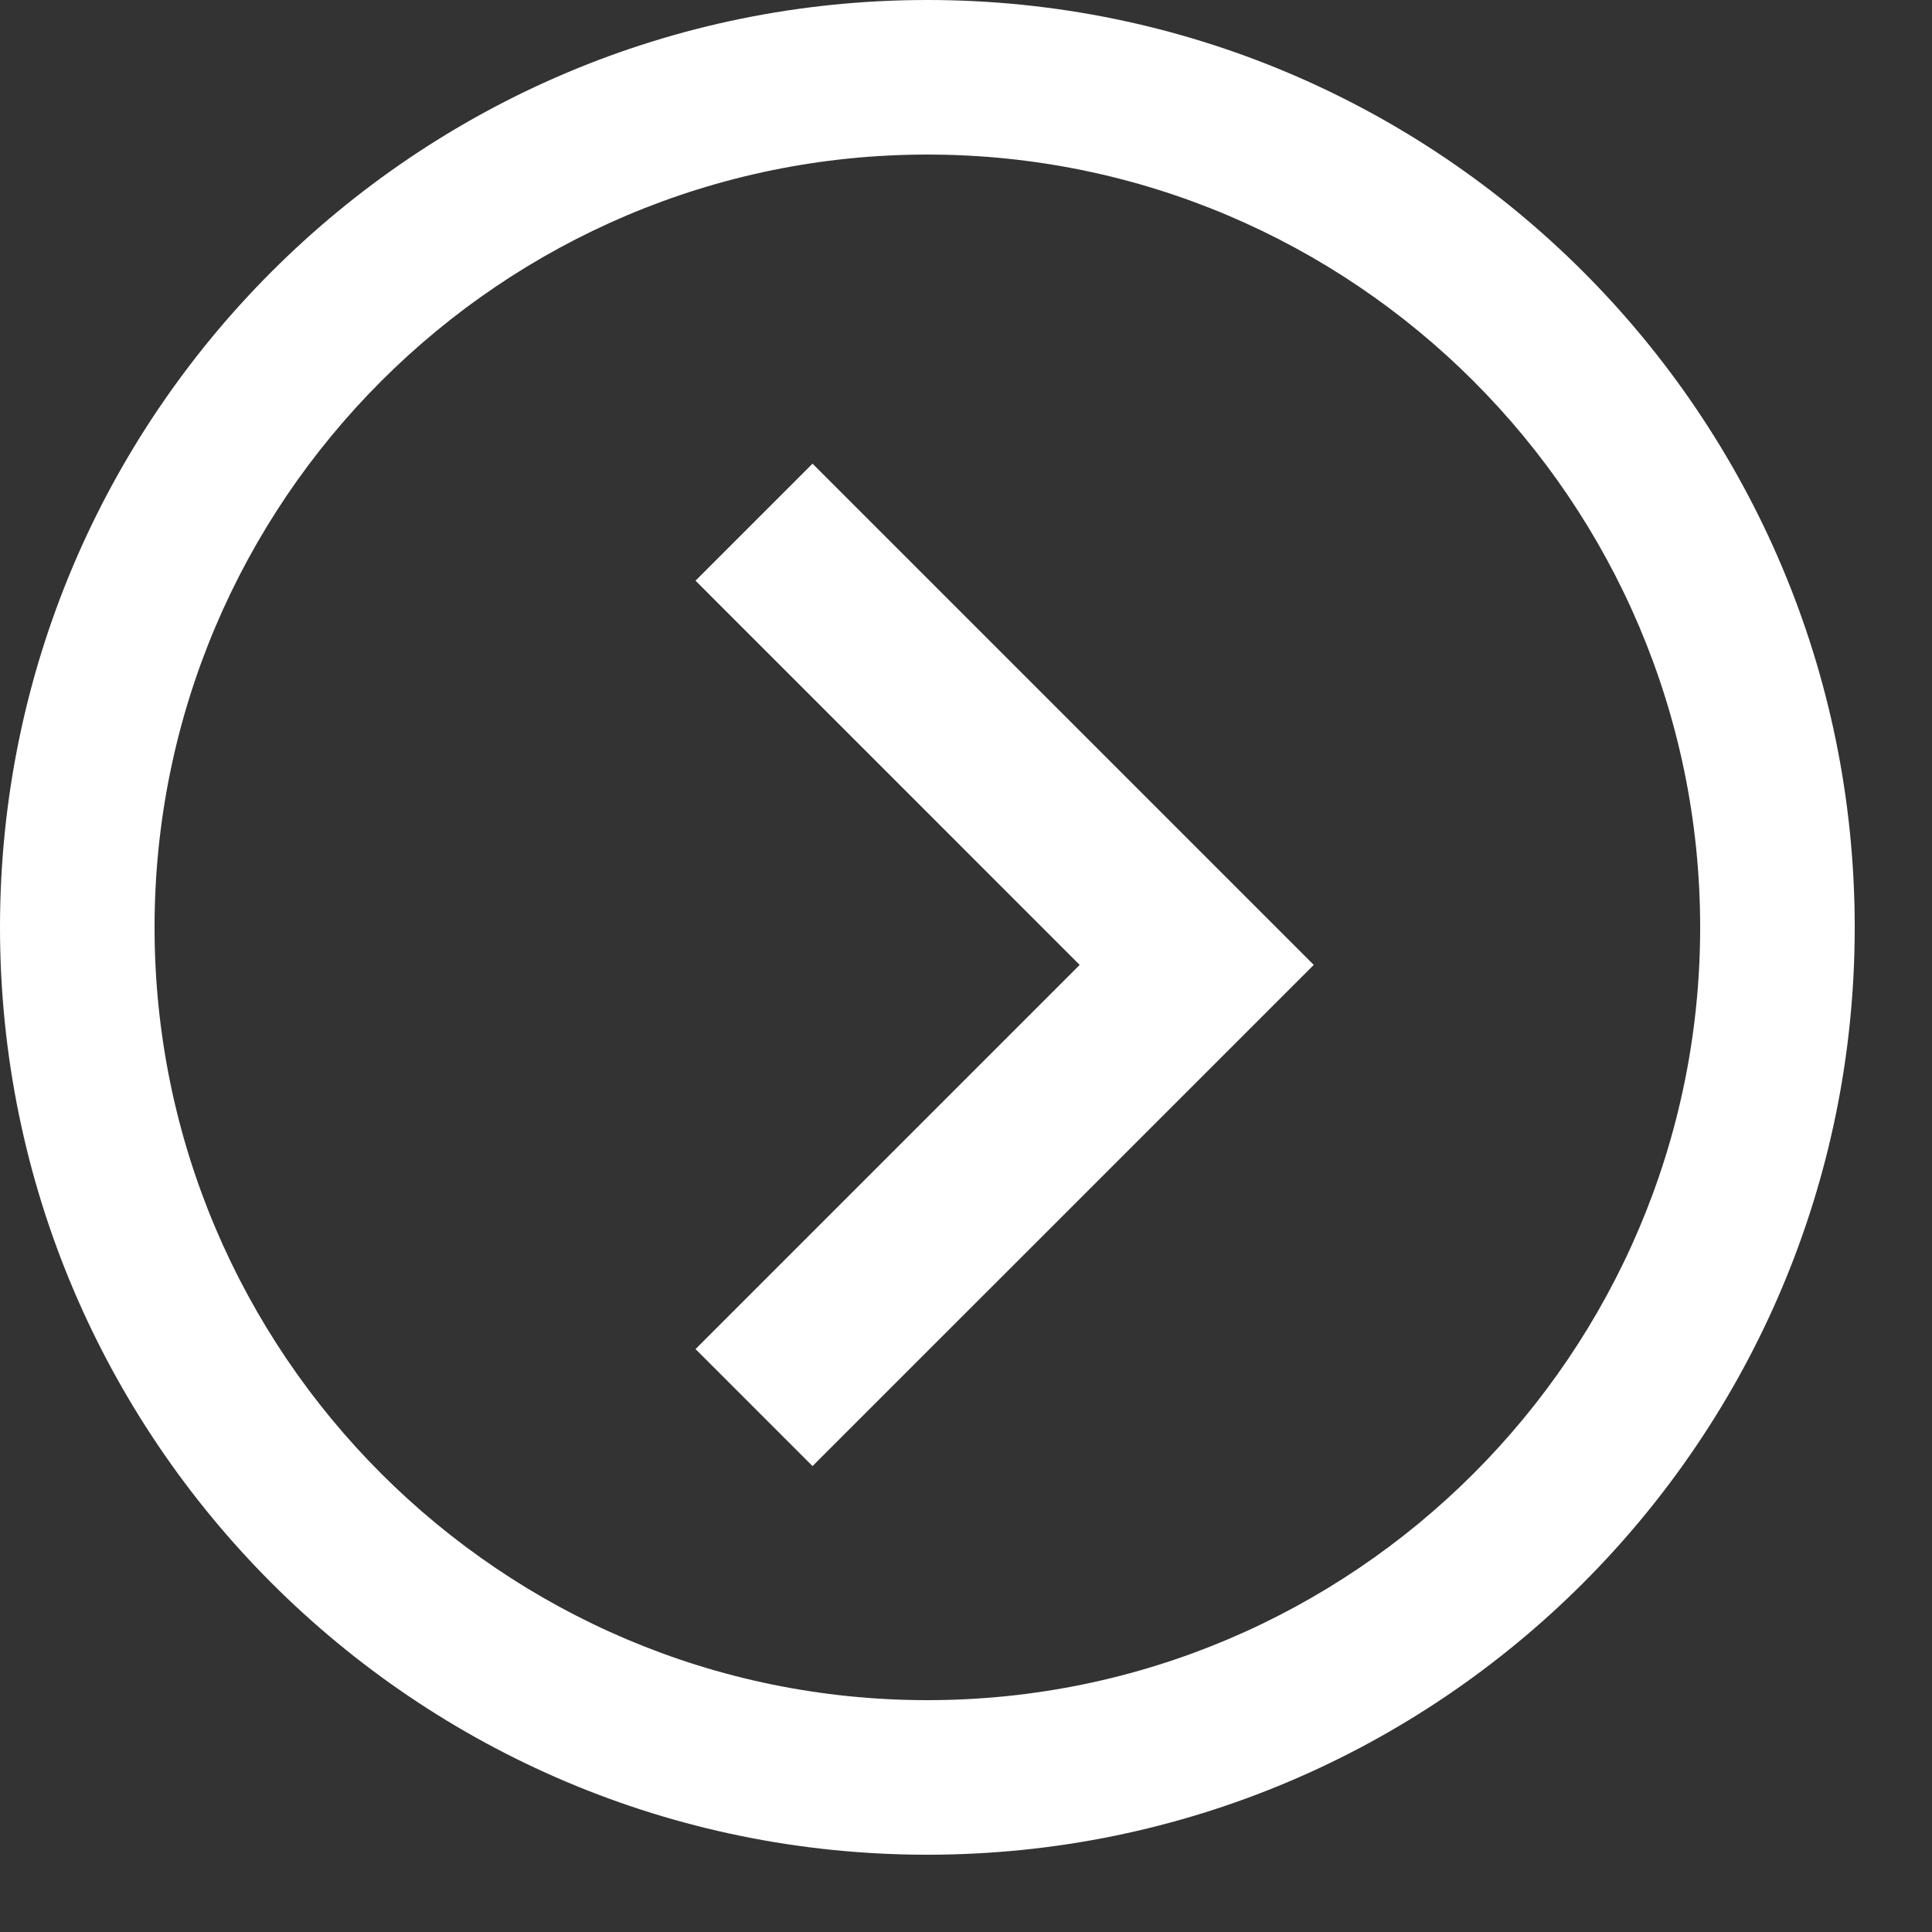 <svg class="slick-arrow" width="25" height="25" version="1.1" xmlns="http://www.w3.org/2000/svg" xmlns:xlink="http://www.w3.org/1999/xlink">
    <rect width="100%" height="100%" fill="#333333" stroke="none"/>
    <title>Volgende</title>
    <desc>arrow_right_brown</desc>
    <g id="DESKTOP" stroke="none" stroke-width="1" fill="none" fill-rule="evenodd">
        <g id="Productoverzicht-&gt;-Leer" transform="translate(-1073, -4977)" fill="#FFFFFF">
            <g id="Group-27" transform="translate(0, 4846)">
                <g id="Group-25" transform="translate(1073, 131)">
                    <g id="Group-11">
                        <g id="arrow_right_brown">
                            <path d="M12,2 C17.514,2 22,6.486 22,12 C22,17.514 17.514,22 12,22 C6.486,22 2,17.514 2,12 C2,6.486 6.486,2 12,2 Z M12,0 C5.373,0 0,5.373 0,12 C0,18.627 5.373,24 12,24 C18.627,24 24,18.627 24,12 C24,5.373 18.627,0 12,0 Z" id="Shape-Copy" fill-rule="nonzero"></path>
                            <polygon id="Page-1" points="10.514 6 9 7.514 13.971 12.486 9 17.457 10.514 18.971 17 12.486"></polygon>
                        </g>
                    </g>
                </g>
            </g>
        </g>
    </g>
</svg>